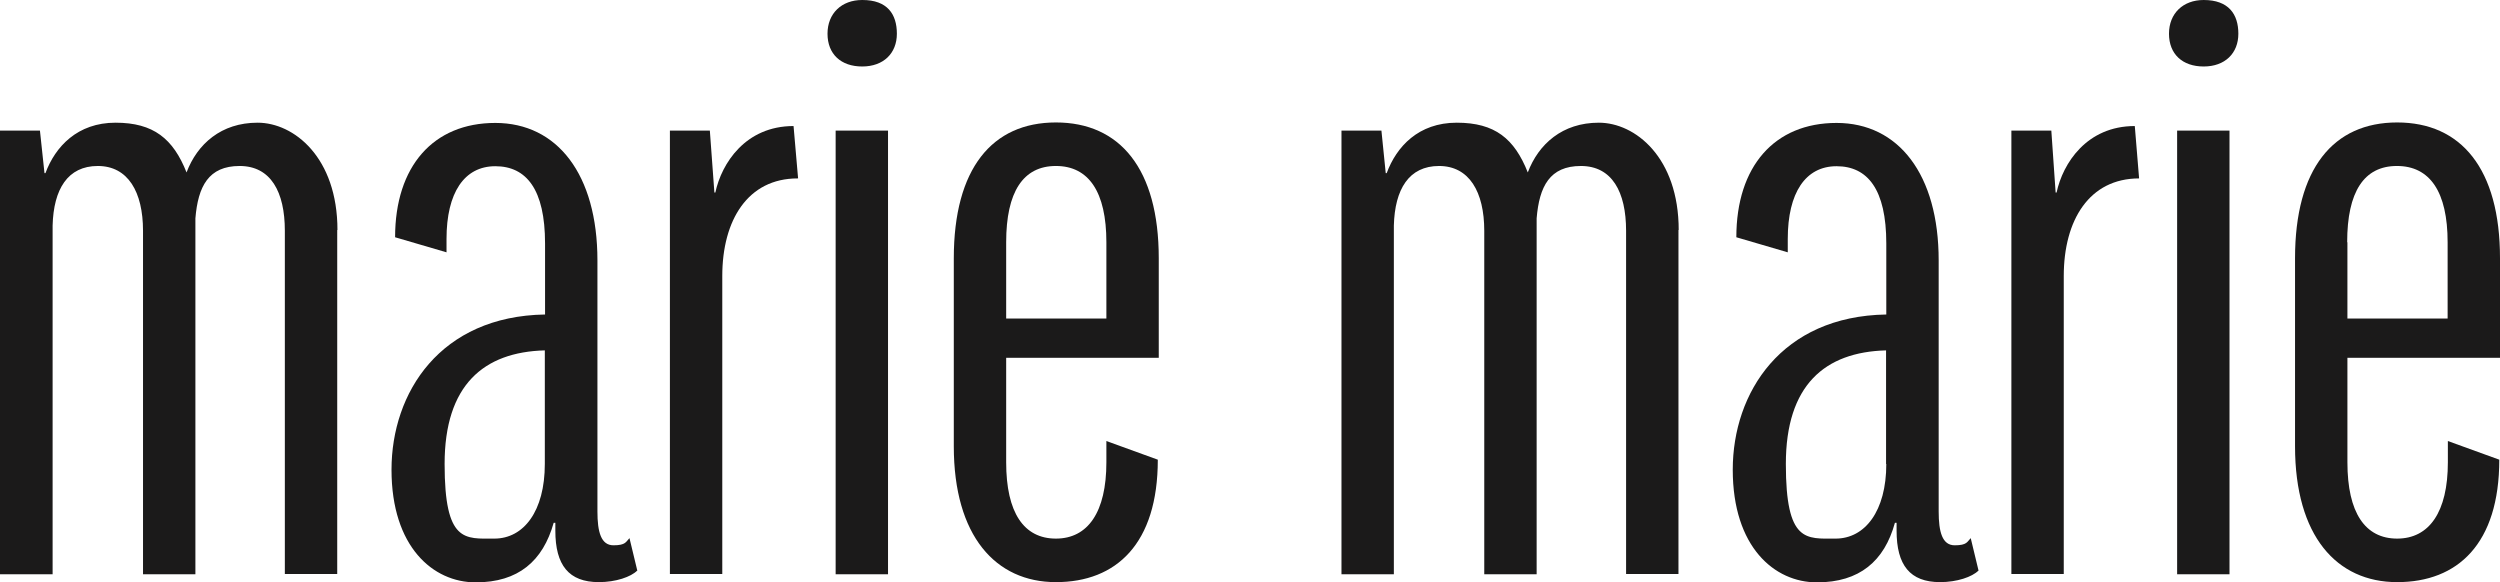 <?xml version="1.0" encoding="UTF-8"?>
<svg id="Capa_1" xmlns="http://www.w3.org/2000/svg" version="1.1" viewBox="0 0 1045.3 243.4">
  <!-- Generator: Adobe Illustrator 29.1.0, SVG Export Plug-In . SVG Version: 2.1.0 Build 142)  -->
  <defs>
    <style>
      .st0 {
        fill: #1b1a1a;
      }
    </style>
  </defs>
  <path class="st0" d="M141,96.1v143.9h-21.9V96.5c0-16.3-5.9-27.1-18.9-27.1s-17.4,8.5-18.5,21.9v148.8h-21.9V96.5c0-16.3-6.3-27.1-18.9-27.1s-18.5,9.7-18.9,24.9v145.8H0V54.6h16.7l1.9,17.8h.4c4.1-11.1,13.4-21.1,29.3-21.1s24.1,6.7,29.7,20.8c4.5-11.9,14.5-20.8,29.7-20.8s33.4,14.5,33.4,44.9"/>
  <path class="st0" d="M266.4,238.6c-2.6,2.6-8.9,4.8-16,4.8-12.6,0-18.2-7.1-18.2-21.5v-3.3h-.7c-4.5,16-14.8,24.9-32.6,24.9s-35.2-14.8-35.2-47.1,20.4-64.2,64.2-64.9v-29.7c0-22.6-7.8-32.3-20.8-32.3s-20.4,11.1-20.4,30.4v5.6l-21.5-6.3c0-29.7,16-47.8,41.9-47.8s42.7,21.5,42.7,57.5v105c0,8.5,1.5,14.1,6.7,14.1s5.2-1.5,6.7-3l3.3,13.7h0ZM227.8,194v-47.5c-25.6.7-41.9,14.5-41.9,47.5s8.5,31.2,20.8,31.2,21.1-11.5,21.1-31.2"/>
  <path class="st0" d="M333.5,74.6c-20.8,0-31.5,17.4-31.5,40.8v124.6h-21.9V54.6h16.7l1.9,25.9h.4c2.6-12.2,12.6-27.8,32.7-27.8l1.9,21.9h0Z"/>
  <path class="st0" d="M360.6,0C371,0,375,5.9,375,14.1s-5.6,13.7-14.5,13.7-14.5-5.2-14.5-13.7,5.9-14.1,14.5-14.1M349.4,54.6h21.9v185.5h-21.9V54.6Z"/>
  <path class="st0" d="M420.7,149.5v43.8c0,21.1,7.4,31.9,20.8,31.9s21.1-11.1,21.1-31.9v-8.9l21.5,7.8c0,35.2-17.4,51.2-42.6,51.2s-42.7-19.3-42.7-56.8v-78.6c0-37.5,16-56.8,42.7-56.8s43,19.3,43,56.8v41.6h-63.8ZM420.7,101.3v31.9h41.9v-31.9c0-21.1-7.4-31.9-21.1-31.9s-20.8,10.8-20.8,31.9"/>
  <path class="st0" d="M701.8,96.1v143.9h-21.9V96.5c0-16.3-5.9-27.1-18.9-27.1s-17.4,8.5-18.5,21.9v148.8h-21.9V96.5c0-16.3-6.3-27.1-18.9-27.1s-18.5,9.7-18.9,24.9v145.8h-21.9V54.6h16.7l1.8,17.8h.4c4.1-11.1,13.3-21.1,29.3-21.1s24.1,6.7,29.7,20.8c4.5-11.9,14.5-20.8,29.7-20.8s33.4,14.5,33.4,44.9"/>
  <path class="st0" d="M827.2,238.6c-2.6,2.6-8.9,4.8-16,4.8-12.6,0-18.2-7.1-18.2-21.5v-3.3h-.7c-4.4,16-14.8,24.9-32.6,24.9s-35.2-14.8-35.2-47.1,20.4-64.2,64.2-64.9v-29.7c0-22.6-7.8-32.3-20.8-32.3s-20.4,11.1-20.4,30.4v5.6l-21.5-6.3c0-29.7,16-47.8,41.9-47.8s42.7,21.5,42.7,57.5v105c0,8.5,1.5,14.1,6.7,14.1s5.2-1.5,6.7-3l3.3,13.7h0ZM788.6,194v-47.5c-25.6.7-41.9,14.5-41.9,47.5s8.5,31.2,20.8,31.2,21.2-11.5,21.2-31.2"/>
  <path class="st0" d="M894.4,74.6c-20.8,0-31.5,17.4-31.5,40.8v124.6h-21.9V54.6h16.7l1.8,25.9h.4c2.6-12.2,12.6-27.8,32.7-27.8l1.8,21.9h0Z"/>
  <path class="st0" d="M921.4,0c10.4,0,14.5,5.9,14.5,14.1s-5.6,13.7-14.5,13.7-14.5-5.2-14.5-13.7,5.9-14.1,14.5-14.1M910.3,54.6h21.9v185.5h-21.9V54.6Z"/>
  <path class="st0" d="M981.5,149.5v43.8c0,21.1,7.4,31.9,20.8,31.9s21.2-11.1,21.2-31.9v-8.9l21.5,7.8c0,35.2-17.4,51.2-42.7,51.2s-42.7-19.3-42.7-56.8v-78.6c0-37.5,16-56.8,42.7-56.8s43,19.3,43,56.8v41.6h-63.8ZM981.5,101.3v31.9h41.9v-31.9c0-21.1-7.4-31.9-21.2-31.9s-20.8,10.8-20.8,31.9"/>
</svg>